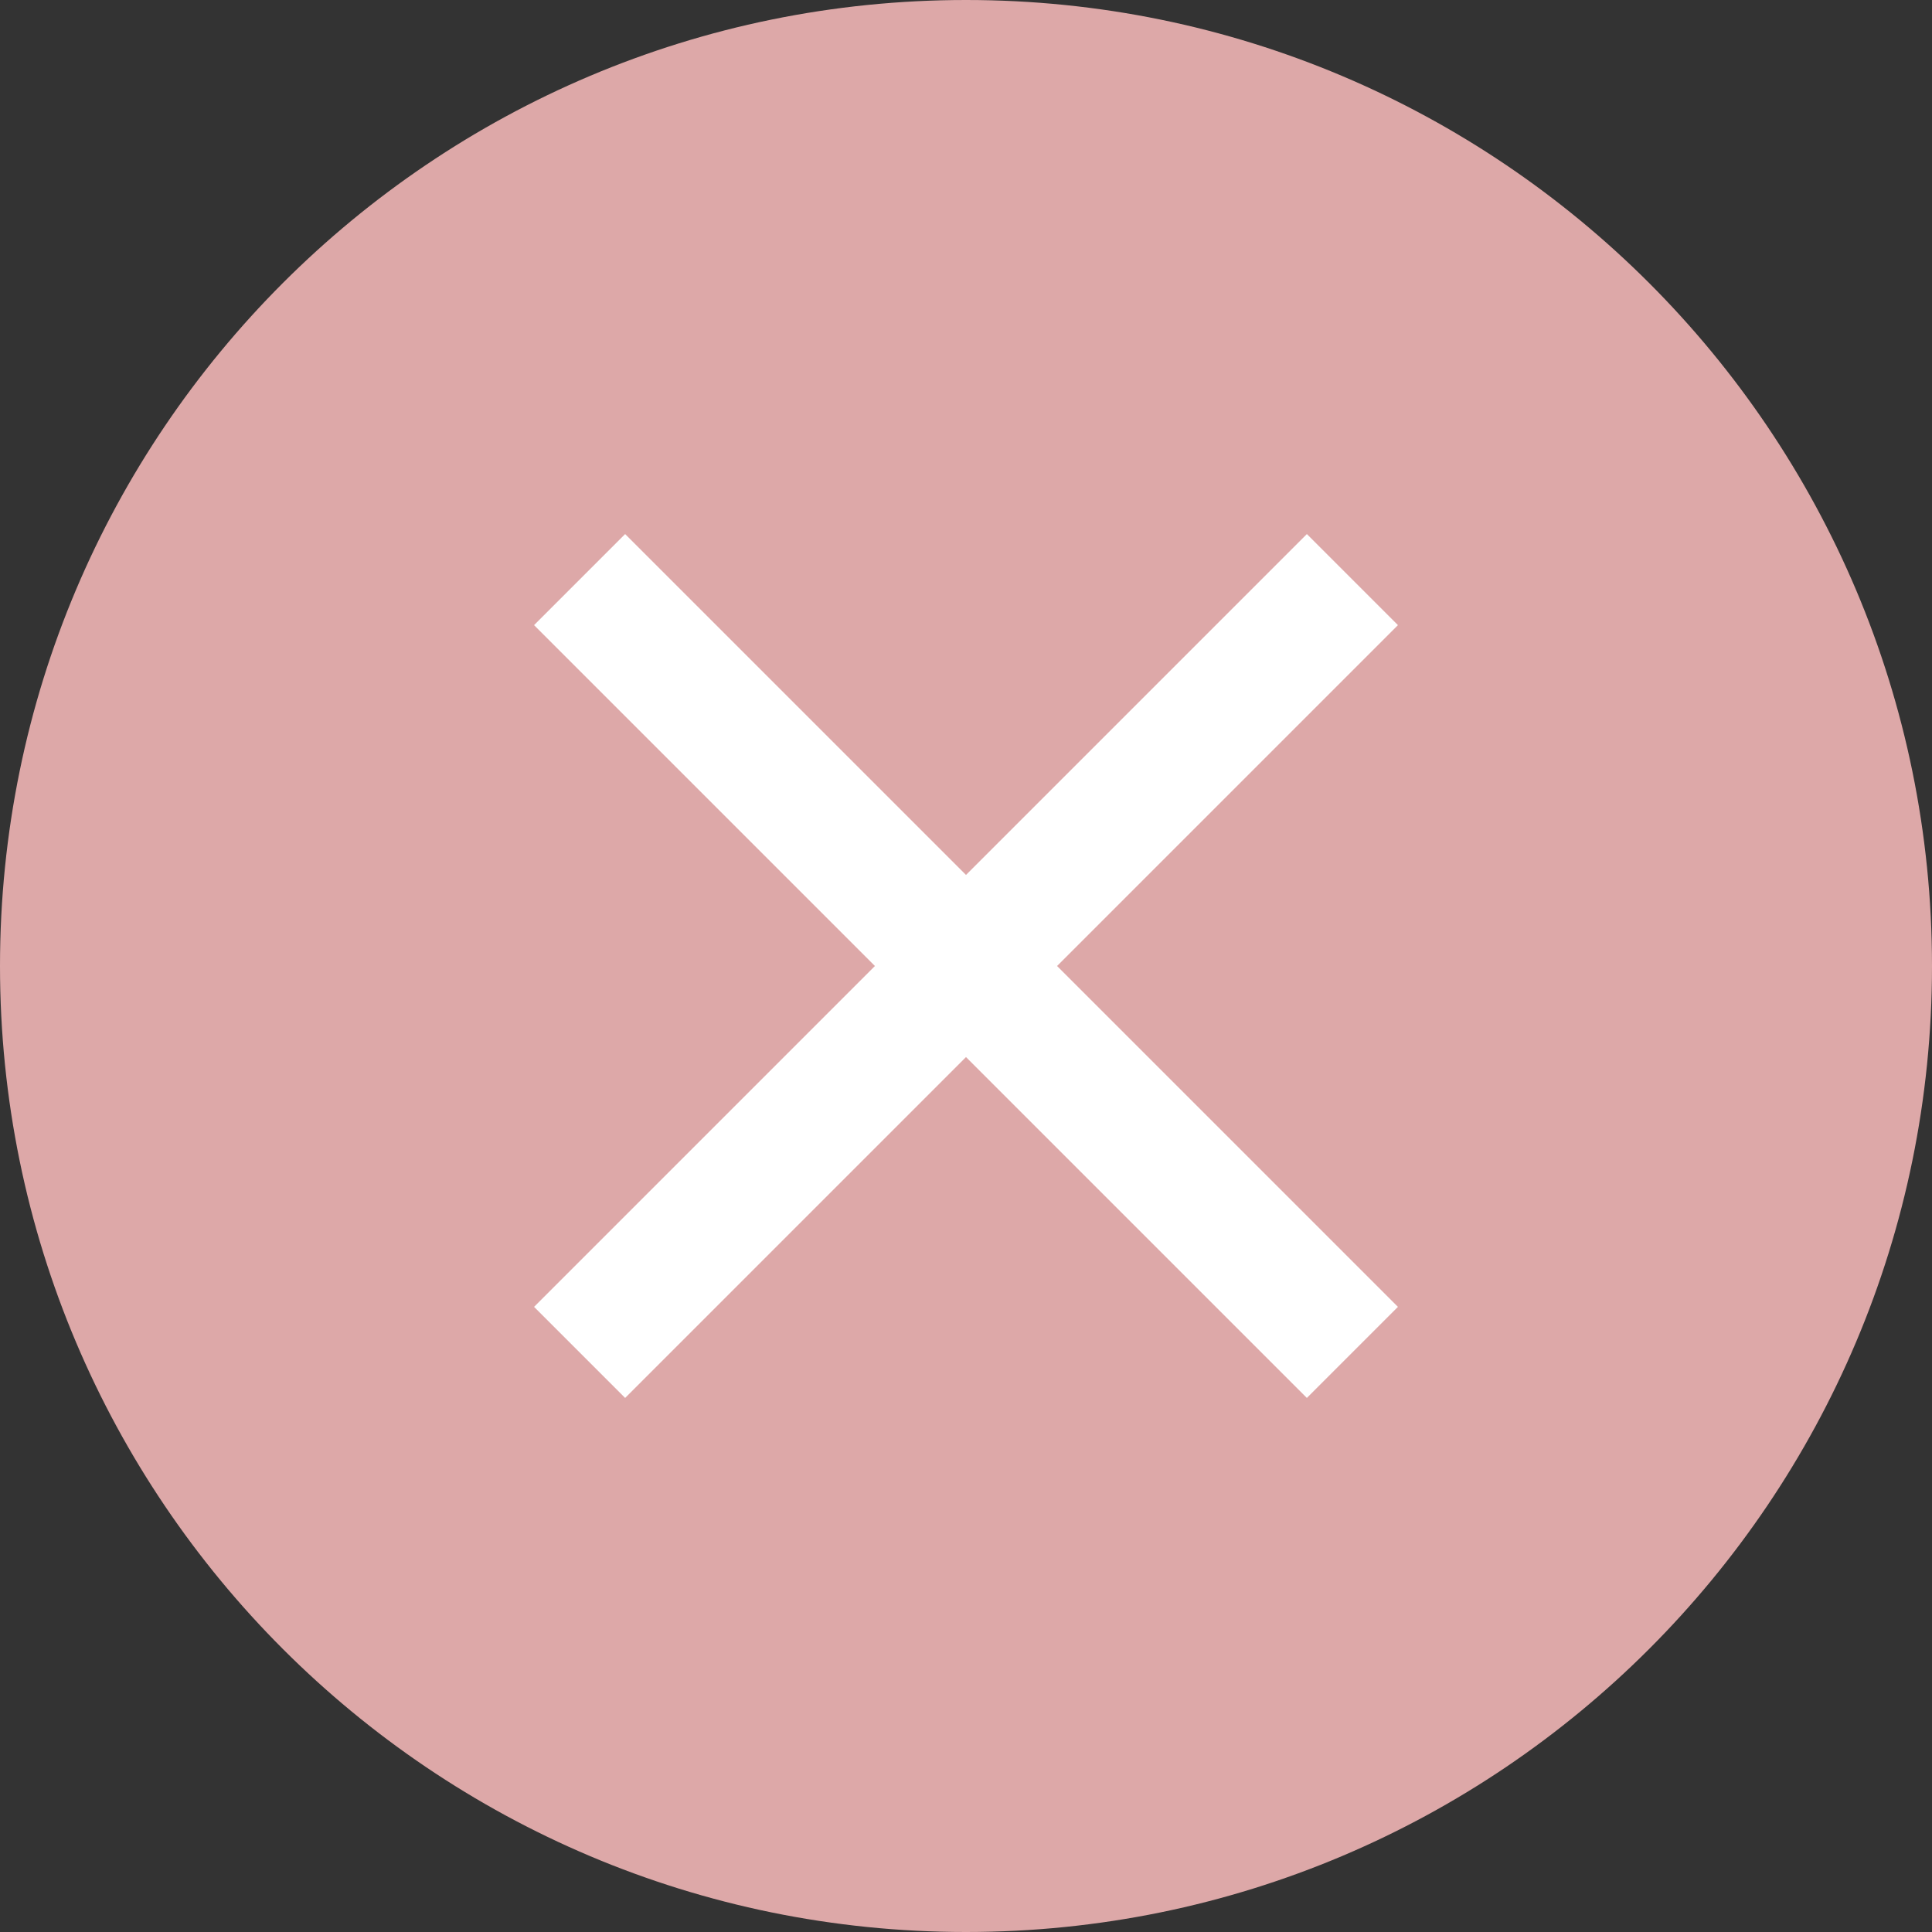 <svg xmlns="http://www.w3.org/2000/svg" fill="none" viewBox="0 0 15 15" height="15" width="15">
<rect x="0" y="0" width="15" height="15" fill="#333333" stroke="none"/>
<path fill="#DDA8A8" d="M0 7.5C0 3.358 3.358 0 7.5 0C11.642 0 15 3.358 15 7.5C15 11.642 11.642 15 7.5 15C3.358 15 0 11.642 0 7.5Z"></path>
<path stroke="white" d="M4.5 4.5L10.5 10.5M4.5 10.5L10.5 4.5"></path>
</svg>
